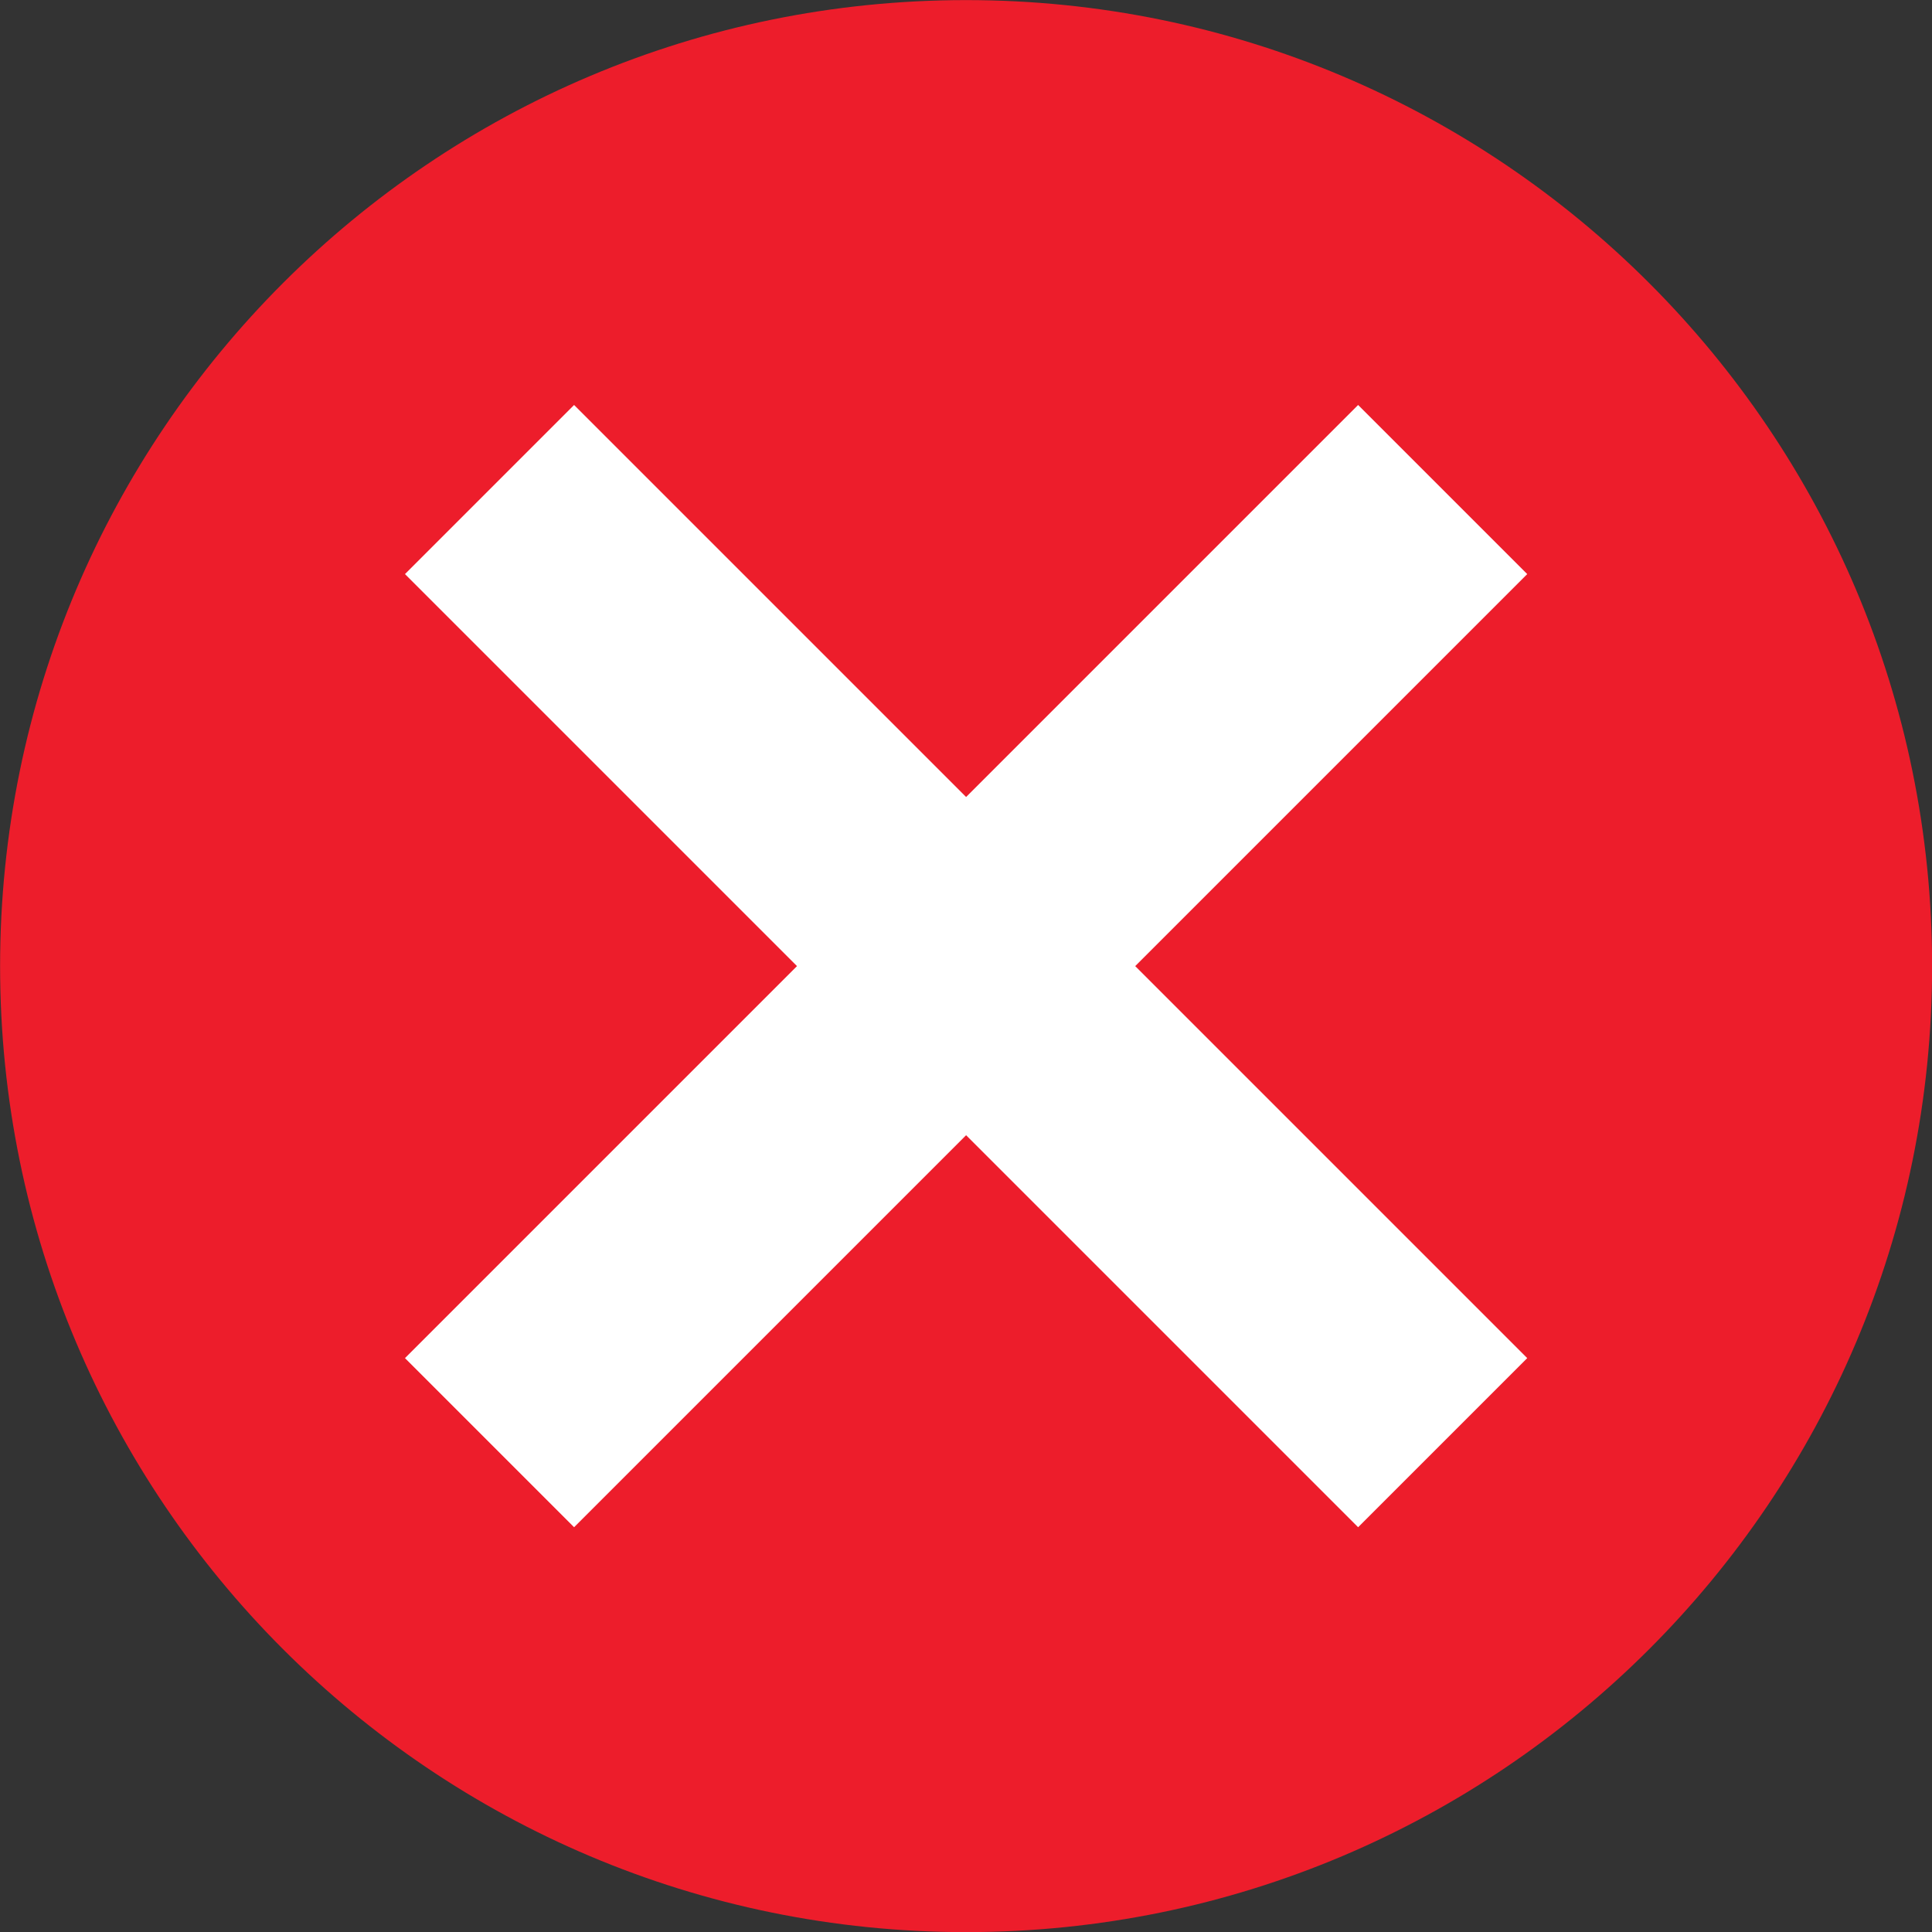<?xml version="1.0" encoding="UTF-8"?><svg xmlns="http://www.w3.org/2000/svg" xmlns:xlink="http://www.w3.org/1999/xlink" height="934.1" preserveAspectRatio="xMidYMid meet" version="1.0" viewBox="32.9 32.9 934.1 934.1" width="934.1" zoomAndPan="magnify"><rect x="32.9" y="32.9" width="934.1" height="934.1" fill="#333333" stroke="none"/><g><g id="change1_1"><path d="M 967.055 500 C 967.055 757.949 757.949 967.055 500 967.055 C 242.051 967.055 32.945 757.949 32.945 500 C 32.945 242.051 242.051 32.945 500 32.945 C 757.949 32.945 967.055 242.051 967.055 500" fill="#ed1d2b"/></g><g id="change2_1"><path d="M 771.297 310.465 L 689.535 228.703 L 500 418.238 L 310.465 228.703 L 228.703 310.465 L 418.238 500 L 228.703 689.535 L 310.465 771.297 L 500 581.762 L 689.535 771.297 L 771.297 689.535 L 581.762 500 L 771.297 310.465" fill="#fff"/></g></g></svg>